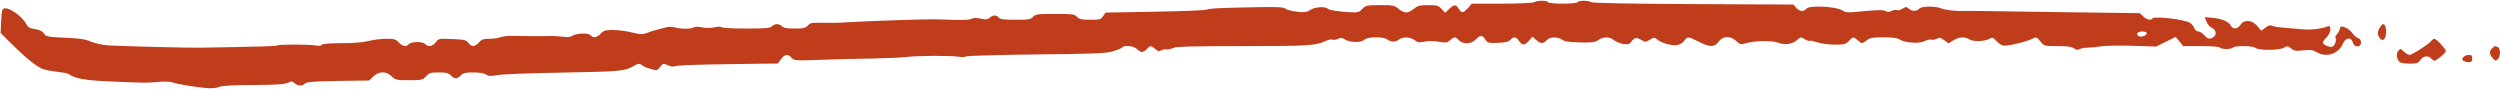 <?xml version="1.0" encoding="UTF-8"?> <svg xmlns="http://www.w3.org/2000/svg" width="2278" height="81" viewBox="0 0 2278 81" fill="none"> <path d="M1398 2C1396.93 2.667 1384 3.333 1368.53 3.333H1341.07L1337.6 7.333C1333.2 12.133 1332 12.267 1329.2 8C1326.4 3.733 1325.07 3.867 1320.53 8.133L1316.8 11.6L1313.6 8.133C1310.67 5.067 1309.33 4.667 1301.33 4.667C1293.73 4.667 1291.73 5.2 1288.4 8C1286.27 9.867 1283.07 11.334 1281.33 11.334C1279.6 11.334 1276.4 9.867 1274.27 8C1270.67 4.933 1269.2 4.667 1257.6 4.667C1245.6 4.667 1244.53 4.933 1241.33 8.133C1237.87 11.6 1237.6 11.733 1224.93 10.8C1217.2 10.133 1211.2 9.067 1210 8C1207.33 5.6 1198.13 6.267 1193.73 9.2C1190.67 11.2 1188.53 11.467 1181.73 10.667C1177.07 10.133 1172.4 8.933 1171.2 7.867C1169.47 6.4 1163.47 6.133 1138.53 6.667C1109.87 7.333 1103.2 7.6 1100 8.667C1097.47 9.467 1082.4 10.133 1045.07 10.8L1007.33 11.467L1005.2 14.667C1003.2 17.733 1002.13 18 993.333 18C985.467 18 983.333 17.467 981.333 15.334C979.2 12.934 977.2 12.667 961.333 12.667C945.467 12.667 943.467 12.934 941.333 15.334C939.2 17.733 937.2 18 925.333 18C914.8 18 911.333 17.6 910 16C907.867 13.467 904.8 13.467 901.867 16.134C900 17.867 898.4 18 893.6 16.933C889.6 16.134 886.8 16.134 885.2 17.2C883.733 18 877.333 18.4 870 18.134C863.067 17.867 854.4 17.6 850.667 17.6C840.133 17.467 786.667 19.334 772.667 20.267C765.733 20.8 755.2 20.933 749.333 20.8C739.867 20.534 738.4 20.8 736.133 23.2C734 25.6 732 26 724 26C717.067 26 713.867 25.467 712.667 24C711.733 22.933 709.6 22 708 22C706.4 22 704.267 22.933 703.333 24C702 25.6 697.6 26 679.867 26C668 26 657.867 25.467 657.467 24.8C657.067 24.134 654.267 24.134 650.933 24.933C647.467 25.6 642.933 25.6 639.733 24.933C636.667 24.267 633.467 24.134 632.267 24.933C629.333 26.534 621.067 26.534 615.333 25.067C612.8 24.4 609.2 24.267 607.333 24.8C605.467 25.334 601.6 26.4 598.667 27.067C595.733 27.733 591.467 29.2 589.2 30.134C585.733 31.467 583.6 31.467 575.867 29.6C570.8 28.267 563.067 27.334 558.533 27.334C551.6 27.334 550 27.867 547.333 30.667C543.733 34.4 540.4 34.934 538 32C536.133 29.733 524.267 30.267 521.2 32.8C520.133 33.733 516.933 34 513.067 33.467C509.467 33.067 504.533 32.8 502 32.8C494.267 33.067 475.2 32.934 467.333 32.667C463.333 32.533 458.267 33.067 456.267 33.867C454.133 34.667 449.467 35.334 445.867 35.334C440.533 35.334 438.8 36 436.4 38.667C432.8 42.8 429.467 42.934 426.8 39.067C424.933 36.533 423.2 36 412.267 35.6C400.133 35.067 399.733 35.067 397.067 38.533C394 42.4 389.867 43.067 387.467 40.133C385.467 37.733 374.533 37.733 372.533 40.267C370.267 42.934 366.8 42.4 363.333 38.667C360.667 35.733 359.067 35.334 351.867 35.334C347.2 35.334 340 36.267 335.733 37.334C330.933 38.667 321.867 39.334 311.067 39.334C300.267 39.334 293.867 39.867 293.2 40.8C292.8 41.6 290.533 42 288.133 41.467C282 40.4 254.267 40.267 252.533 41.467C251.733 42 236.533 42.533 218.8 42.8C201.2 43.067 184.933 43.334 182.667 43.467C173.733 43.733 107.333 42 98.4 41.334C93.067 40.934 86 39.334 82.666 37.867C77.867 35.733 72.533 34.934 59.333 34.4C43.2 33.6 41.867 33.334 40 30.534C38.666 28.4 36.133 27.2 32 26.534C27.333 25.867 25.466 24.933 24.133 22.134C20.533 15.334 9.067 6.933 4.4 7.6C1.867 8 1.6 9.067 1.067 19.067L0.533 30L10.267 39.733C23.733 53.067 33.867 61.2 39.467 63.067C42 63.867 48 65.067 52.8 65.467C57.467 66 62 66.8 62.666 67.467C68.133 71.6 77.067 73.2 101.333 74.267C133.2 75.6 134.133 75.6 145.2 74.534C150.267 74.133 155.6 74.4 157.2 75.067C160.133 76.4 176.533 79.2 188.4 80.267C192.533 80.667 197.2 80.267 199.6 79.2C202.267 78.133 212.4 77.467 231.2 77.467C251.733 77.334 259.6 76.8 262.267 75.467C265.6 73.867 266.267 73.867 268.4 75.734C271.467 78.534 275.867 78.667 277.867 76.133C279.2 74.667 285.467 74.133 308 73.734L336.533 73.334L340.267 69.6C345.467 64.8 351.867 64.667 356.933 69.6C360.4 72.933 361.467 73.067 372.667 73.067C384.133 73.067 385.067 72.933 388.133 69.6C391.067 66.4 392.4 66 399.867 66C406.533 66 408.8 66.534 410.667 68.667C412 70.133 414.133 71.334 415.333 71.334C416.533 71.334 418.667 70.133 420 68.667C422 66.534 424.133 66 431.2 66C436.8 66 441.067 66.667 442.8 67.867C445.067 69.467 447.067 69.6 453.467 68.4C457.733 67.6 484.8 66.534 513.333 66.133C564.533 65.2 569.2 64.8 576.667 60.533C581.2 57.867 582.4 57.6 584.533 59.067C585.733 60 587.333 60.934 588 61.2C598.8 64.8 598.4 64.8 601.467 61.067C604.133 57.6 604.533 57.6 608.133 59.334C610.267 60.267 612.667 60.934 613.333 60.667C616.667 59.467 629.467 58.934 667.6 58.4L708.667 57.867L711.6 54C714.933 49.334 718 48.934 721.333 52.667C723.6 55.2 724.933 55.334 746.533 54.533C759.067 54 780.8 53.467 794.667 53.334C808.667 53.067 823.067 52.4 826.667 51.867C835.067 50.667 867.867 50.533 873.867 51.733C876.4 52.133 879.067 52.133 879.867 51.467C880.667 50.8 909.6 50 944 49.6C997.333 49.067 1007.73 48.667 1014.27 46.667C1018.53 45.467 1022.27 43.867 1022.67 43.2C1024.13 40.934 1033.47 41.867 1036 44.667C1037.33 46.133 1039.33 47.334 1040.53 47.334C1041.73 47.334 1043.73 46.133 1045.07 44.667C1047.87 41.334 1048.8 41.334 1052.67 44.667C1054.93 46.667 1056.27 46.934 1058.27 45.867C1059.6 45.067 1061.87 44.667 1063.07 45.067C1064.27 45.334 1066.93 44.667 1068.93 43.733C1071.87 42.4 1085.33 42 1132.93 42C1192.67 42 1198.8 41.6 1208.27 37.2C1210.53 36.133 1213.33 35.733 1214.4 36.133C1215.6 36.533 1217.73 36.133 1219.33 35.334C1221.6 34.133 1222.8 34.267 1225.33 35.867C1229.73 38.8 1240 39.067 1243.07 36.267C1246.27 33.334 1260.4 33.2 1264.13 36C1267.47 38.533 1271.47 38.533 1274.8 36C1278.4 33.334 1285.07 33.6 1288.93 36.533C1291.6 38.667 1293.07 38.934 1297.6 38C1300.8 37.2 1306 37.2 1310.8 38C1317.73 39.2 1318.8 38.934 1321.33 36.667C1324.93 33.334 1326.27 33.334 1329.33 36.667C1332.93 40.533 1340.67 40.267 1344.67 36C1348.67 31.733 1350.67 31.733 1353.47 36C1355.6 39.2 1356.27 39.334 1364.93 39.067C1371.73 38.8 1374.8 38 1376.27 36.267C1379.2 33.067 1381.6 33.467 1384.13 37.334C1386.93 41.6 1389.33 41.6 1393.33 36.934L1396.4 33.334L1399.6 36.267C1403.6 40 1406.27 40.133 1409.33 36.667C1412.27 33.467 1418.93 33.2 1423.2 36.133C1425.33 37.733 1429.87 38.4 1439.73 38.667C1451.2 38.8 1453.87 38.533 1456.53 36.4C1460.67 33.334 1467.07 33.334 1470.53 36.533C1472.13 37.867 1475.87 39.467 1478.8 40C1483.33 40.667 1484.67 40.4 1486.13 38.4C1489.2 34.133 1491.2 33.733 1495.33 36.267C1499.2 38.533 1499.47 38.533 1503.47 36.133C1507.07 34 1507.73 34 1509.73 35.733C1513.33 39.067 1523.2 41.867 1528.13 41.067C1530.8 40.667 1533.47 39.067 1534.67 37.2C1537.33 33.067 1538.4 33.2 1547.87 38C1558 43.2 1562.27 43.2 1566 38C1569.87 32.667 1576.93 32.4 1582.13 37.467C1585.33 40.533 1586.27 40.8 1590.27 39.6C1598.13 37.067 1615.07 36.667 1620.4 38.934C1626.13 41.334 1633.47 40.267 1637.73 36.267C1640.67 33.6 1640.93 33.6 1644.53 35.733C1646.53 36.934 1648.67 37.6 1649.07 37.2C1649.47 36.8 1652.53 37.467 1655.87 38.533C1659.33 39.733 1666.53 40.667 1671.87 40.667C1680.4 40.667 1681.87 40.267 1684.67 37.334C1688.4 33.334 1688.8 33.334 1692.67 36.667C1694.4 38.133 1696.13 39.334 1696.67 39.334C1697.2 39.334 1699.2 38.133 1701.07 36.667C1703.87 34.4 1706.4 34 1716.27 34C1724.4 34 1728.93 34.667 1730.8 35.867C1735.33 39.067 1748.8 40 1753.73 37.467C1756 36.267 1758.67 35.733 1759.87 36.133C1760.93 36.533 1763.07 36.133 1764.67 35.334C1767.2 34 1768.27 34.267 1771.6 36.667L1775.47 39.467L1779.87 36.8C1785.07 33.6 1790.27 33.2 1794.4 35.867C1798 38.133 1808.13 37.867 1812.53 35.467C1815.6 33.733 1816.13 34 1818.93 37.2C1820.67 39.2 1823.33 41.067 1825.07 41.467C1828.67 42.267 1845.07 38.533 1851.2 35.6C1855.6 33.467 1855.6 33.467 1859.2 37.733C1862.67 42 1862.8 42 1874.67 42C1883.47 42 1887.6 42.533 1889.73 44C1891.87 45.6 1893.33 45.733 1895.2 44.667C1896.67 44 1899.87 43.334 1902.27 43.467C1904.67 43.467 1910 42.934 1914 42.267C1918 41.6 1931.07 41.334 1943.07 41.733L1964.8 42.4L1973.6 38L1982.4 33.6L1985.87 37.733L1989.33 42H2005.6C2014.93 42 2022.13 42.533 2022.67 43.334C2023.07 44 2025.87 44.667 2028.67 44.667C2031.47 44.667 2034.27 44 2034.67 43.334C2035.87 41.467 2053.07 41.6 2055.07 43.6C2057.47 46 2076.53 46 2080.8 43.6C2084.13 41.733 2084.67 41.867 2087.73 44.267C2090.53 46.4 2092.27 46.667 2098.8 45.867C2105.2 45.2 2107.47 45.467 2110.8 47.467C2119.6 52.8 2130.93 49.2 2134.8 39.867C2137.2 34.133 2142.53 33.467 2143.87 38.667C2145.07 43.467 2151.33 43.467 2151.33 38.8C2151.33 36.667 2150.4 35.2 2148.67 34.667C2147.2 34.267 2144.8 32.133 2143.33 30C2141.87 28 2138.93 25.6 2136.67 24.933C2133.07 23.6 2132.67 23.733 2131.87 26.667C2131.47 28.4 2130.27 30.534 2129.2 31.467C2128.13 32.267 2127.73 33.6 2128.13 34.267C2129.33 36.267 2127.6 41.6 2125.33 42.533C2122.8 43.467 2116.67 40.8 2116.67 38.667C2116.67 37.867 2118.13 35.733 2120 34C2124 30.134 2124.8 22.4 2121.07 24C2115.73 26.267 2105.2 27.467 2097.6 26.667C2093.07 26.267 2085.47 25.6 2080.8 25.2C2076.13 24.933 2071.47 24.134 2070.27 23.467C2068.8 22.667 2066.93 23.2 2064.27 25.2L2060.4 28L2056.8 23.6C2052 18 2044.8 17.6 2041.47 22.667C2038.8 26.667 2034.67 26.933 2032.67 23.334C2030.67 19.6 2025.07 17.2 2016.53 16.267L2008.93 15.6L2010.53 19.6C2011.33 21.867 2013.33 24.267 2014.93 25.067C2019.07 26.933 2020.27 31.334 2017.2 33.6C2013.73 36.133 2011.73 35.733 2008.4 32C2006.8 30.134 2004.4 28.667 2003.07 28.667C2001.73 28.667 2000 27.2 1999.33 25.467C1998.67 23.6 1996.8 21.467 1995.2 20.667C1989.47 17.467 1962.67 14.534 1961.33 16.8C1960 18.933 1956.27 18.134 1952.93 14.934L1949.73 12L1877.6 11.067C1798.53 9.867 1794.67 9.867 1788.4 10C1781.47 10.267 1772.27 9.067 1768.27 7.467C1762.67 5.333 1750.67 5.6 1748.67 8C1746.53 10.534 1742.13 10.534 1739.2 7.867C1737.07 6 1736.67 6 1733.6 7.867C1731.87 9.067 1729.47 9.733 1728.27 9.2C1727.2 8.8 1724.93 9.067 1723.47 10C1721.47 11.067 1719.87 11.067 1718 10C1716 8.933 1710.67 9.067 1698.8 10.133C1683.47 11.733 1682 11.6 1678.67 9.467C1673.2 5.867 1648.8 4.667 1646.13 7.867C1643.6 10.934 1639.47 10.534 1636.67 7.067L1634.27 4.133L1543.47 3.733C1485.73 3.467 1451.6 2.8 1450 2C1446.8 0.267 1438.4 0.267 1437.33 2C1436.93 2.8 1430.93 3.333 1424 3.333C1417.07 3.333 1411.07 2.8 1410.67 2C1409.6 0.267 1400.67 0.267 1398 2ZM1956 29.867C1957.07 31.733 1952 34.133 1949.47 33.2C1945.47 31.733 1947.33 28.667 1952.13 28.667C1953.87 28.667 1955.47 29.2 1956 29.867Z" fill="#C03D1B"></path> <path d="M2168 26C2166.4 29.067 2166.27 30.533 2167.6 33.333C2168.4 35.2 2170 36.533 2171.2 36.4C2175.2 35.6 2175.33 22 2171.47 22C2170.67 22 2169.2 23.733 2168 26Z" fill="#C03D1B"></path> <path d="M2215.2 37.467C2212.67 40.667 2197.87 50 2195.47 50C2194.4 50 2192.13 48.667 2190.27 46.933C2187.2 44 2187.07 44 2185.2 46.533C2183.33 49.2 2183.73 53.2 2186.27 56.267C2187.07 57.333 2190.8 58 2195.47 58C2202.27 58 2203.6 57.6 2205.47 54.667C2207.87 50.933 2212.8 50.267 2215.33 53.333C2216.27 54.4 2217.6 55.333 2218.27 55.333C2220.13 55.333 2228.67 48.133 2228.67 46.533C2228.67 44.667 2220 35.333 2218.27 35.333C2217.6 35.333 2216.13 36.267 2215.2 37.467Z" fill="#C03D1B"></path> <path d="M2270.8 44.134C2268 46.8 2268.13 49.067 2271.2 52.8C2273.33 55.467 2274 55.6 2275.87 54.134C2278.67 51.734 2278.67 43.867 2275.87 42.8C2273.07 41.734 2273.2 41.734 2270.8 44.134Z" fill="#C03D1B"></path> <path d="M2244.53 52.134C2243.2 53.867 2243.2 54.4 2244.8 55.467C2245.87 56.134 2248 56.667 2249.73 56.667C2252 56.667 2252.67 55.867 2252.67 53.334C2252.67 50.667 2252 50 2249.47 50C2247.73 50 2245.6 50.934 2244.53 52.134Z" fill="#C03D1B"></path> </svg> 